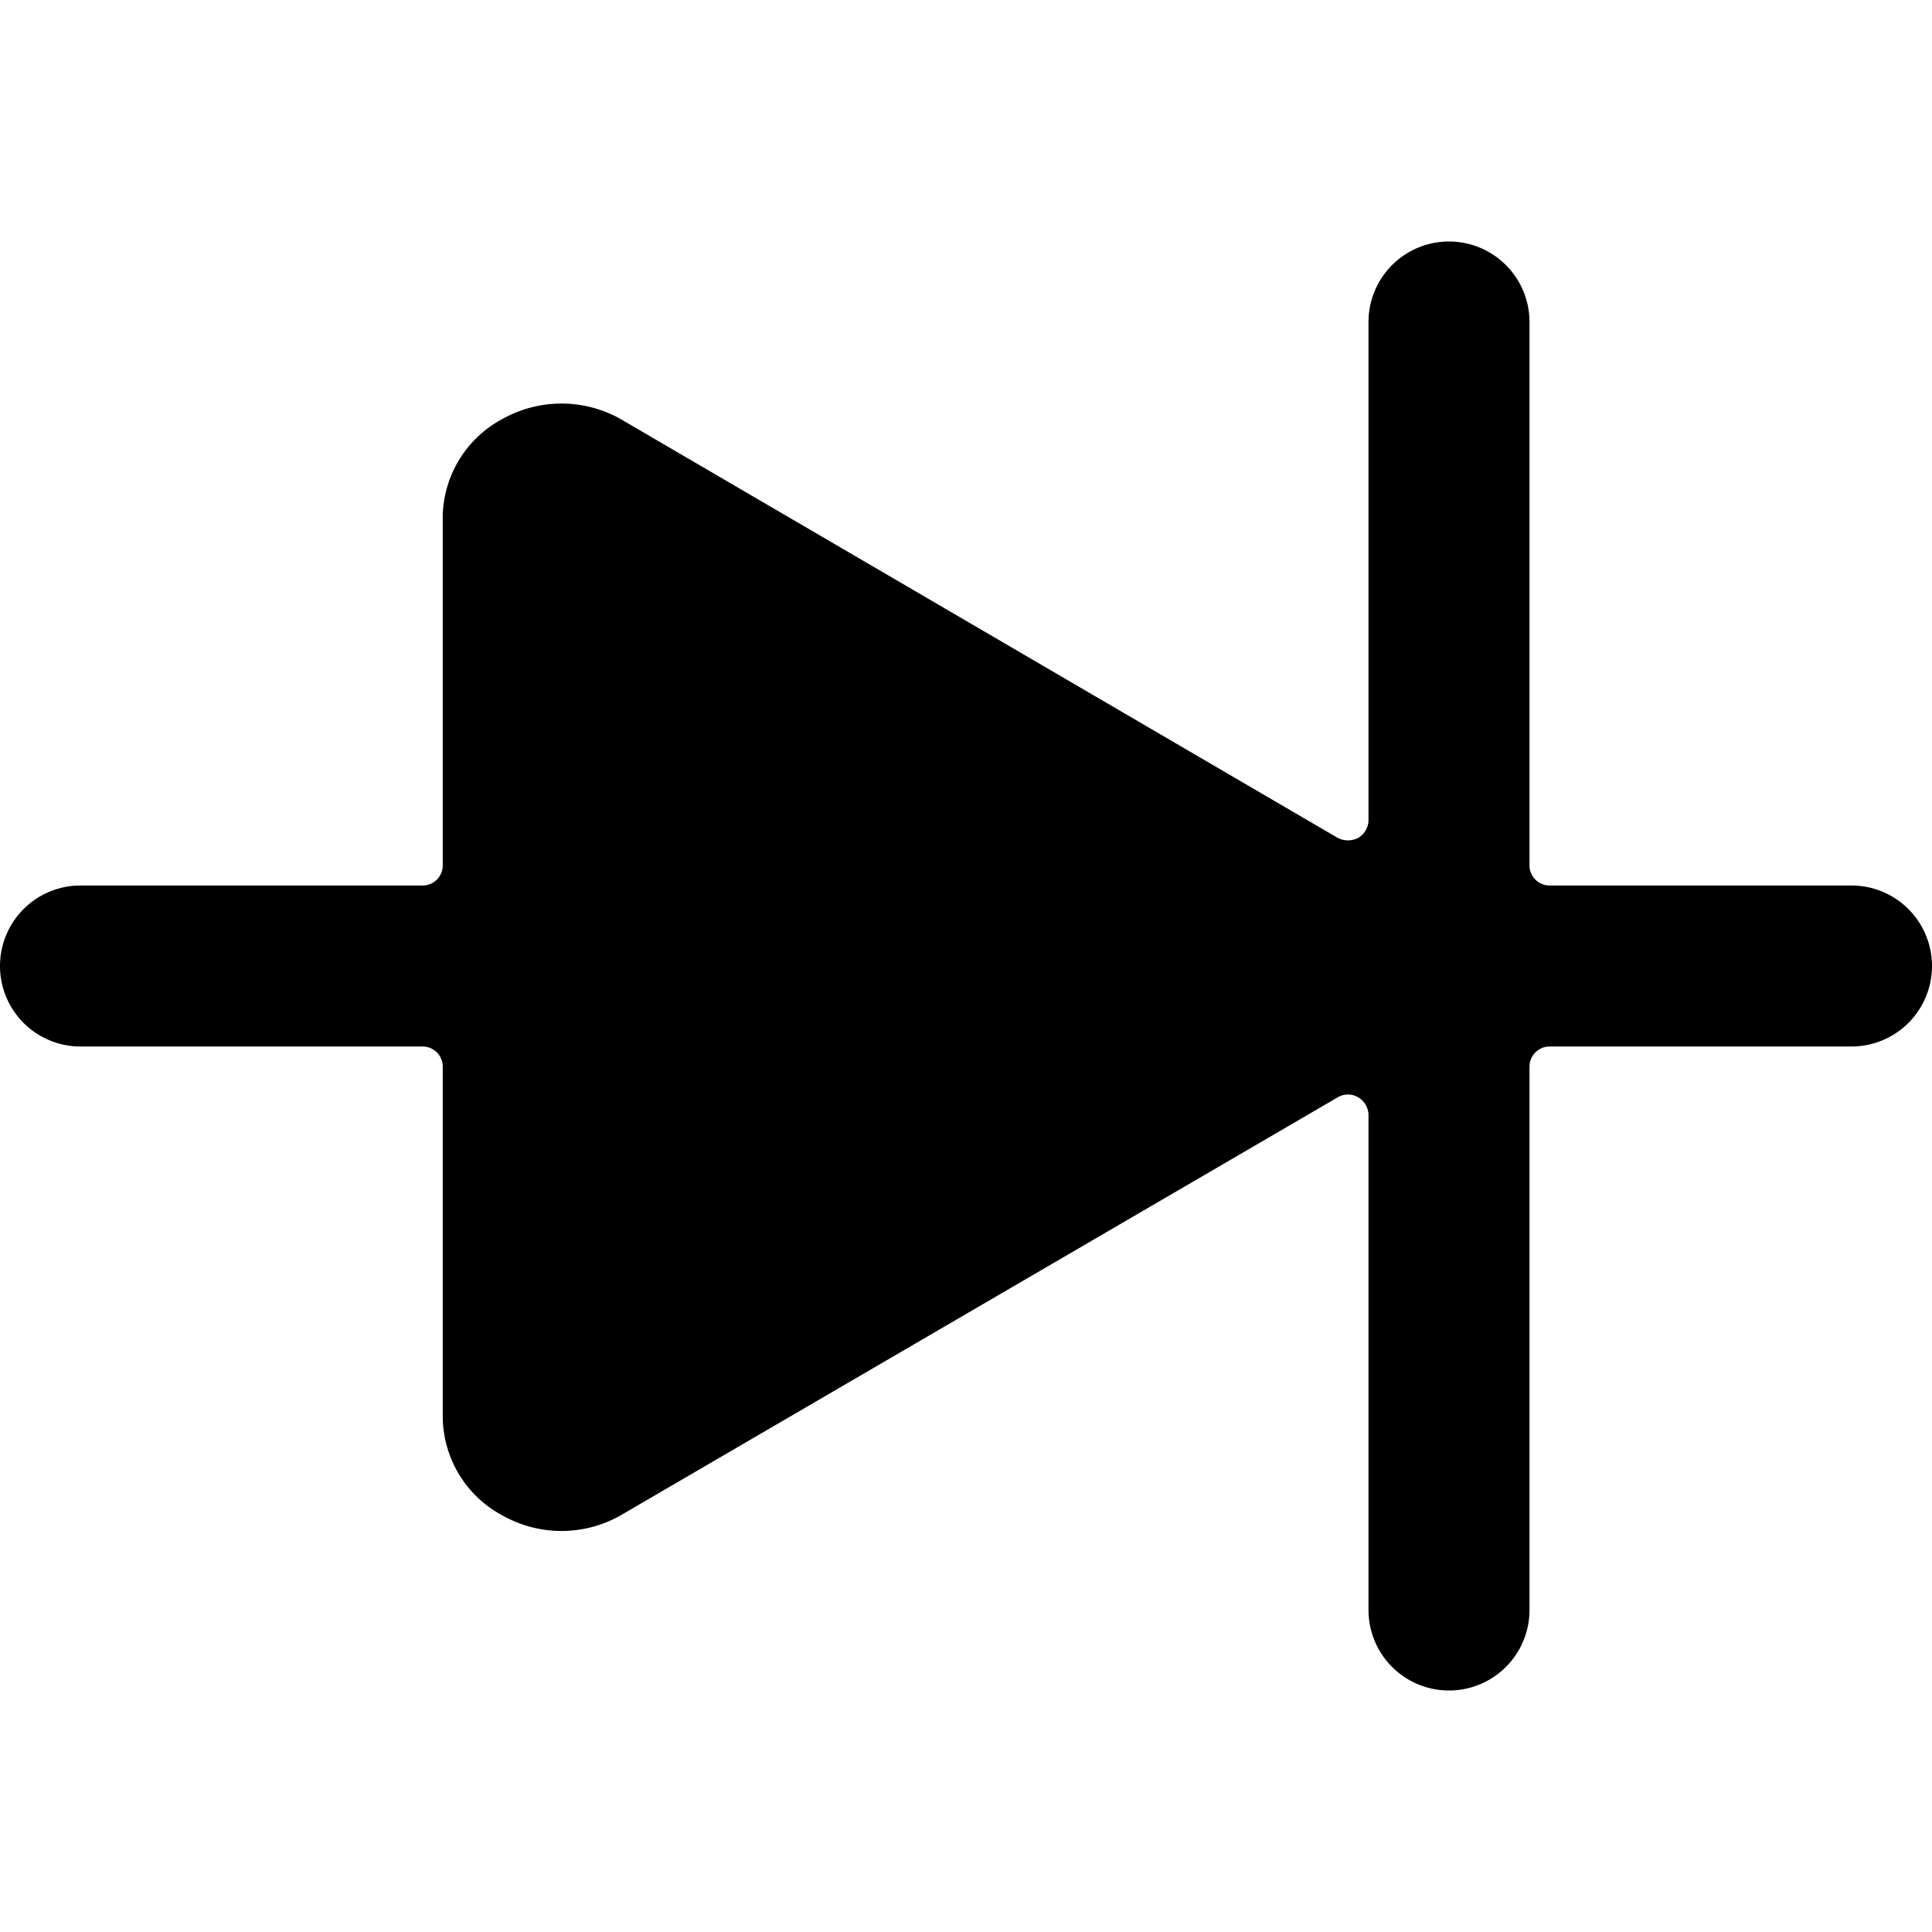 <svg xmlns="http://www.w3.org/2000/svg" viewBox="0 0 24 24"><path d="M23 11h-3.75a0.25 0.25 0 0 1 -0.25 -0.25V4a1 1 0 0 0 -2 0v6.19a0.26 0.26 0 0 1 -0.13 0.22 0.28 0.28 0 0 1 -0.25 0L7.7 5.2a1.5 1.5 0 0 0 -1.45 0 1.4 1.4 0 0 0 -0.75 1.2v4.35a0.25 0.25 0 0 1 -0.25 0.25H1a1 1 0 0 0 0 2h4.25a0.25 0.25 0 0 1 0.25 0.25v4.35a1.4 1.4 0 0 0 0.75 1.23 1.49 1.49 0 0 0 1.45 0l8.92 -5.2a0.25 0.25 0 0 1 0.25 0 0.26 0.26 0 0 1 0.13 0.22V20a1 1 0 0 0 2 0v-6.75a0.25 0.25 0 0 1 0.25 -0.25H23a1 1 0 0 0 0 -2Z" fill="#000000" stroke-width="1"></path></svg>